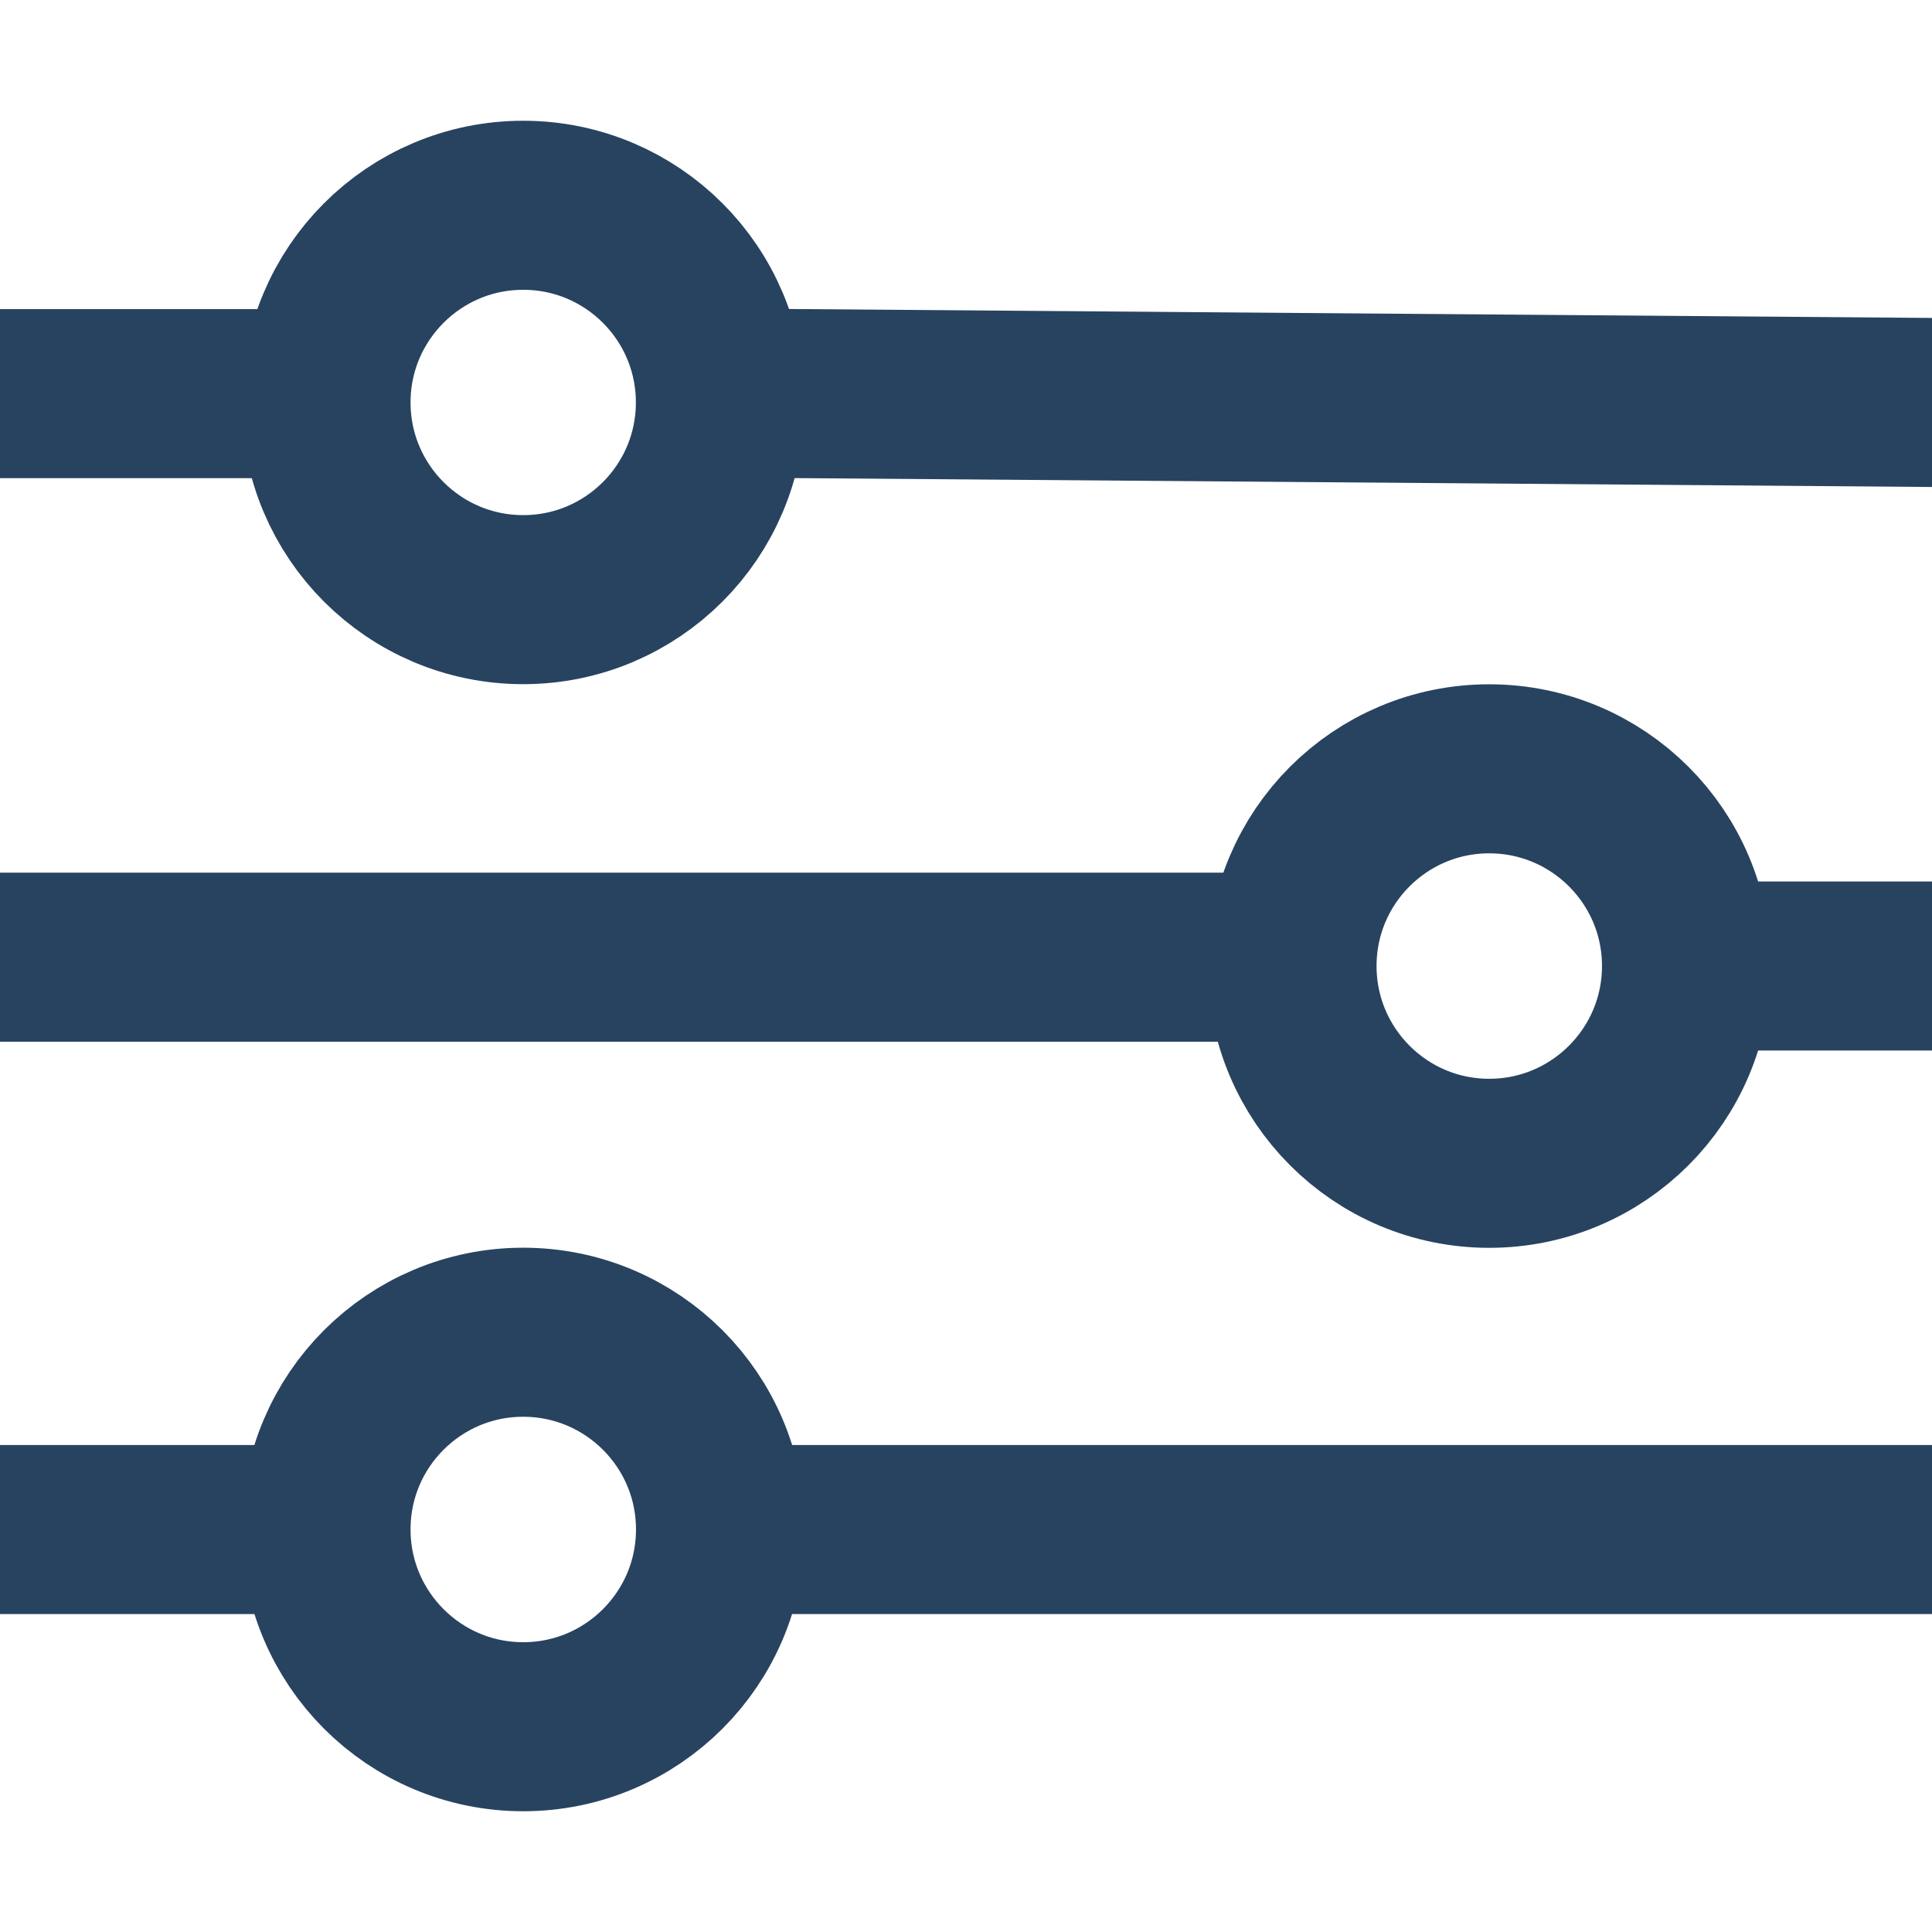 <svg width="16" height="16" viewBox="0 0 16 16" fill="none" xmlns="http://www.w3.org/2000/svg">
<g clip-path="url(#clip0_1413_2627)">
<path d="M2 3.26H0.667" stroke="#284360" stroke-width="1.4" stroke-linecap="square"/>
<path d="M16 8L14 8" stroke="#284360" stroke-width="1.4" stroke-linecap="square"/>
<path d="M2 12.667H0.667" stroke="#284360" stroke-width="1.4" stroke-linecap="square"/>
<path d="M16 3.333L6.667 3.26" stroke="#284360" stroke-width="1.4" stroke-linecap="square"/>
<path d="M10.666 7.927L0.666 7.927" stroke="#284360" stroke-width="1.4" stroke-linecap="square"/>
<path d="M15.334 12.667H6.667" stroke="#284360" stroke-width="1.4" stroke-linecap="square"/>
<circle cx="4.333" cy="3.333" r="1.633" stroke="#284360" stroke-width="1.4"/>
<path d="M13.967 8C13.967 8.902 13.235 9.634 12.333 9.634C11.431 9.634 10.7 8.902 10.7 8C10.7 7.098 11.431 6.367 12.333 6.367C13.235 6.367 13.967 7.098 13.967 8Z" stroke="#284360" stroke-width="1.4"/>
<path d="M5.967 12.666C5.967 13.568 5.235 14.3 4.333 14.3C3.431 14.3 2.7 13.568 2.7 12.666C2.7 11.764 3.431 11.033 4.333 11.033C5.235 11.033 5.967 11.764 5.967 12.666Z" stroke="#284360" stroke-width="1.4"/>
</g>
<defs>
<clipPath id="clip0_1413_2627">
<rect width="16" height="16" fill="white"/>
</clipPath>
</defs>
</svg>
